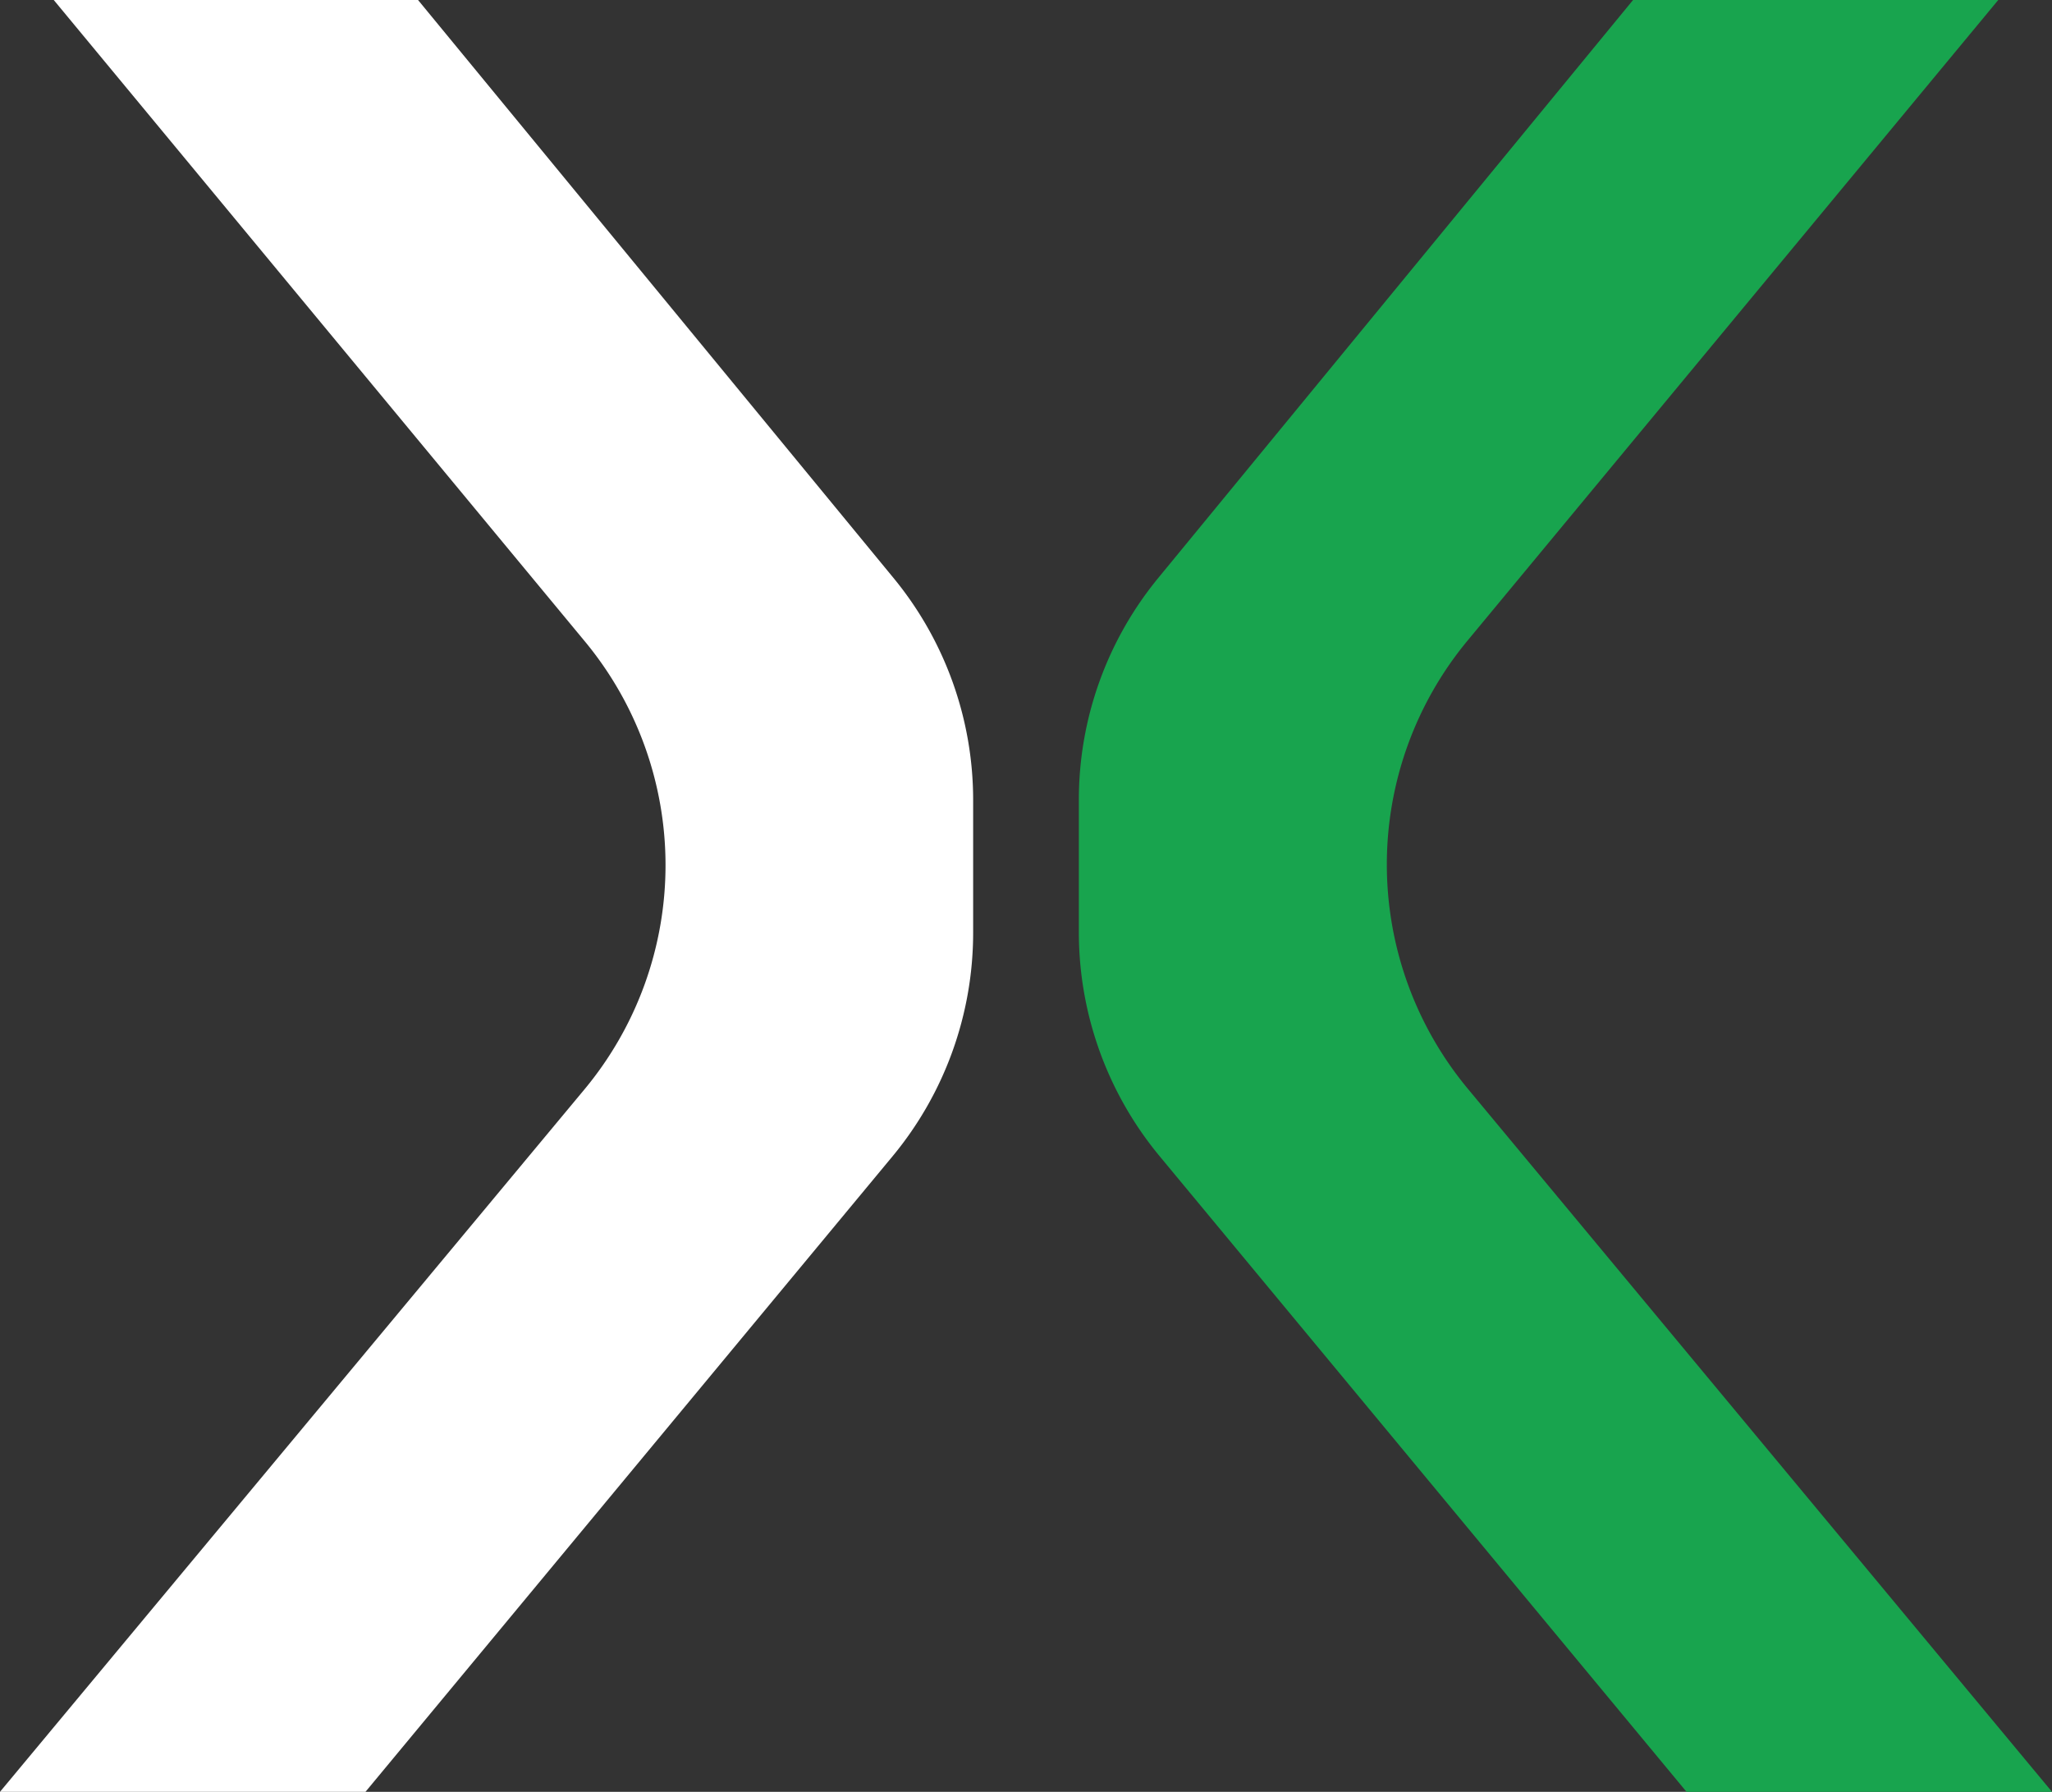 <svg id="レイヤー_1" data-name="レイヤー 1" xmlns="http://www.w3.org/2000/svg" viewBox="0 0 68.72 60"><rect x="0" y="0" width="68.72" height="60" fill="#333333" stroke="none"/><defs><style>.cls-1{fill:#fff;}.cls-2{fill:#18a44e;}</style></defs><path class="cls-1" d="M1.8,0,19.58,21.47a11.74,11.74,0,0,1,0,15L0,60H12.24L29.89,38.72a11.73,11.73,0,0,0,2.7-7.49V26.8a11.7,11.7,0,0,0-2.67-7.45L14,0Z"/><path class="cls-2" d="M49.14,21.46,66.92,0H54.69L38.8,19.34a11.7,11.7,0,0,0-2.67,7.45v4.43a11.75,11.75,0,0,0,2.7,7.49L56.48,60H68.72L49.15,36.45A11.75,11.75,0,0,1,49.14,21.46Z"/></svg>
